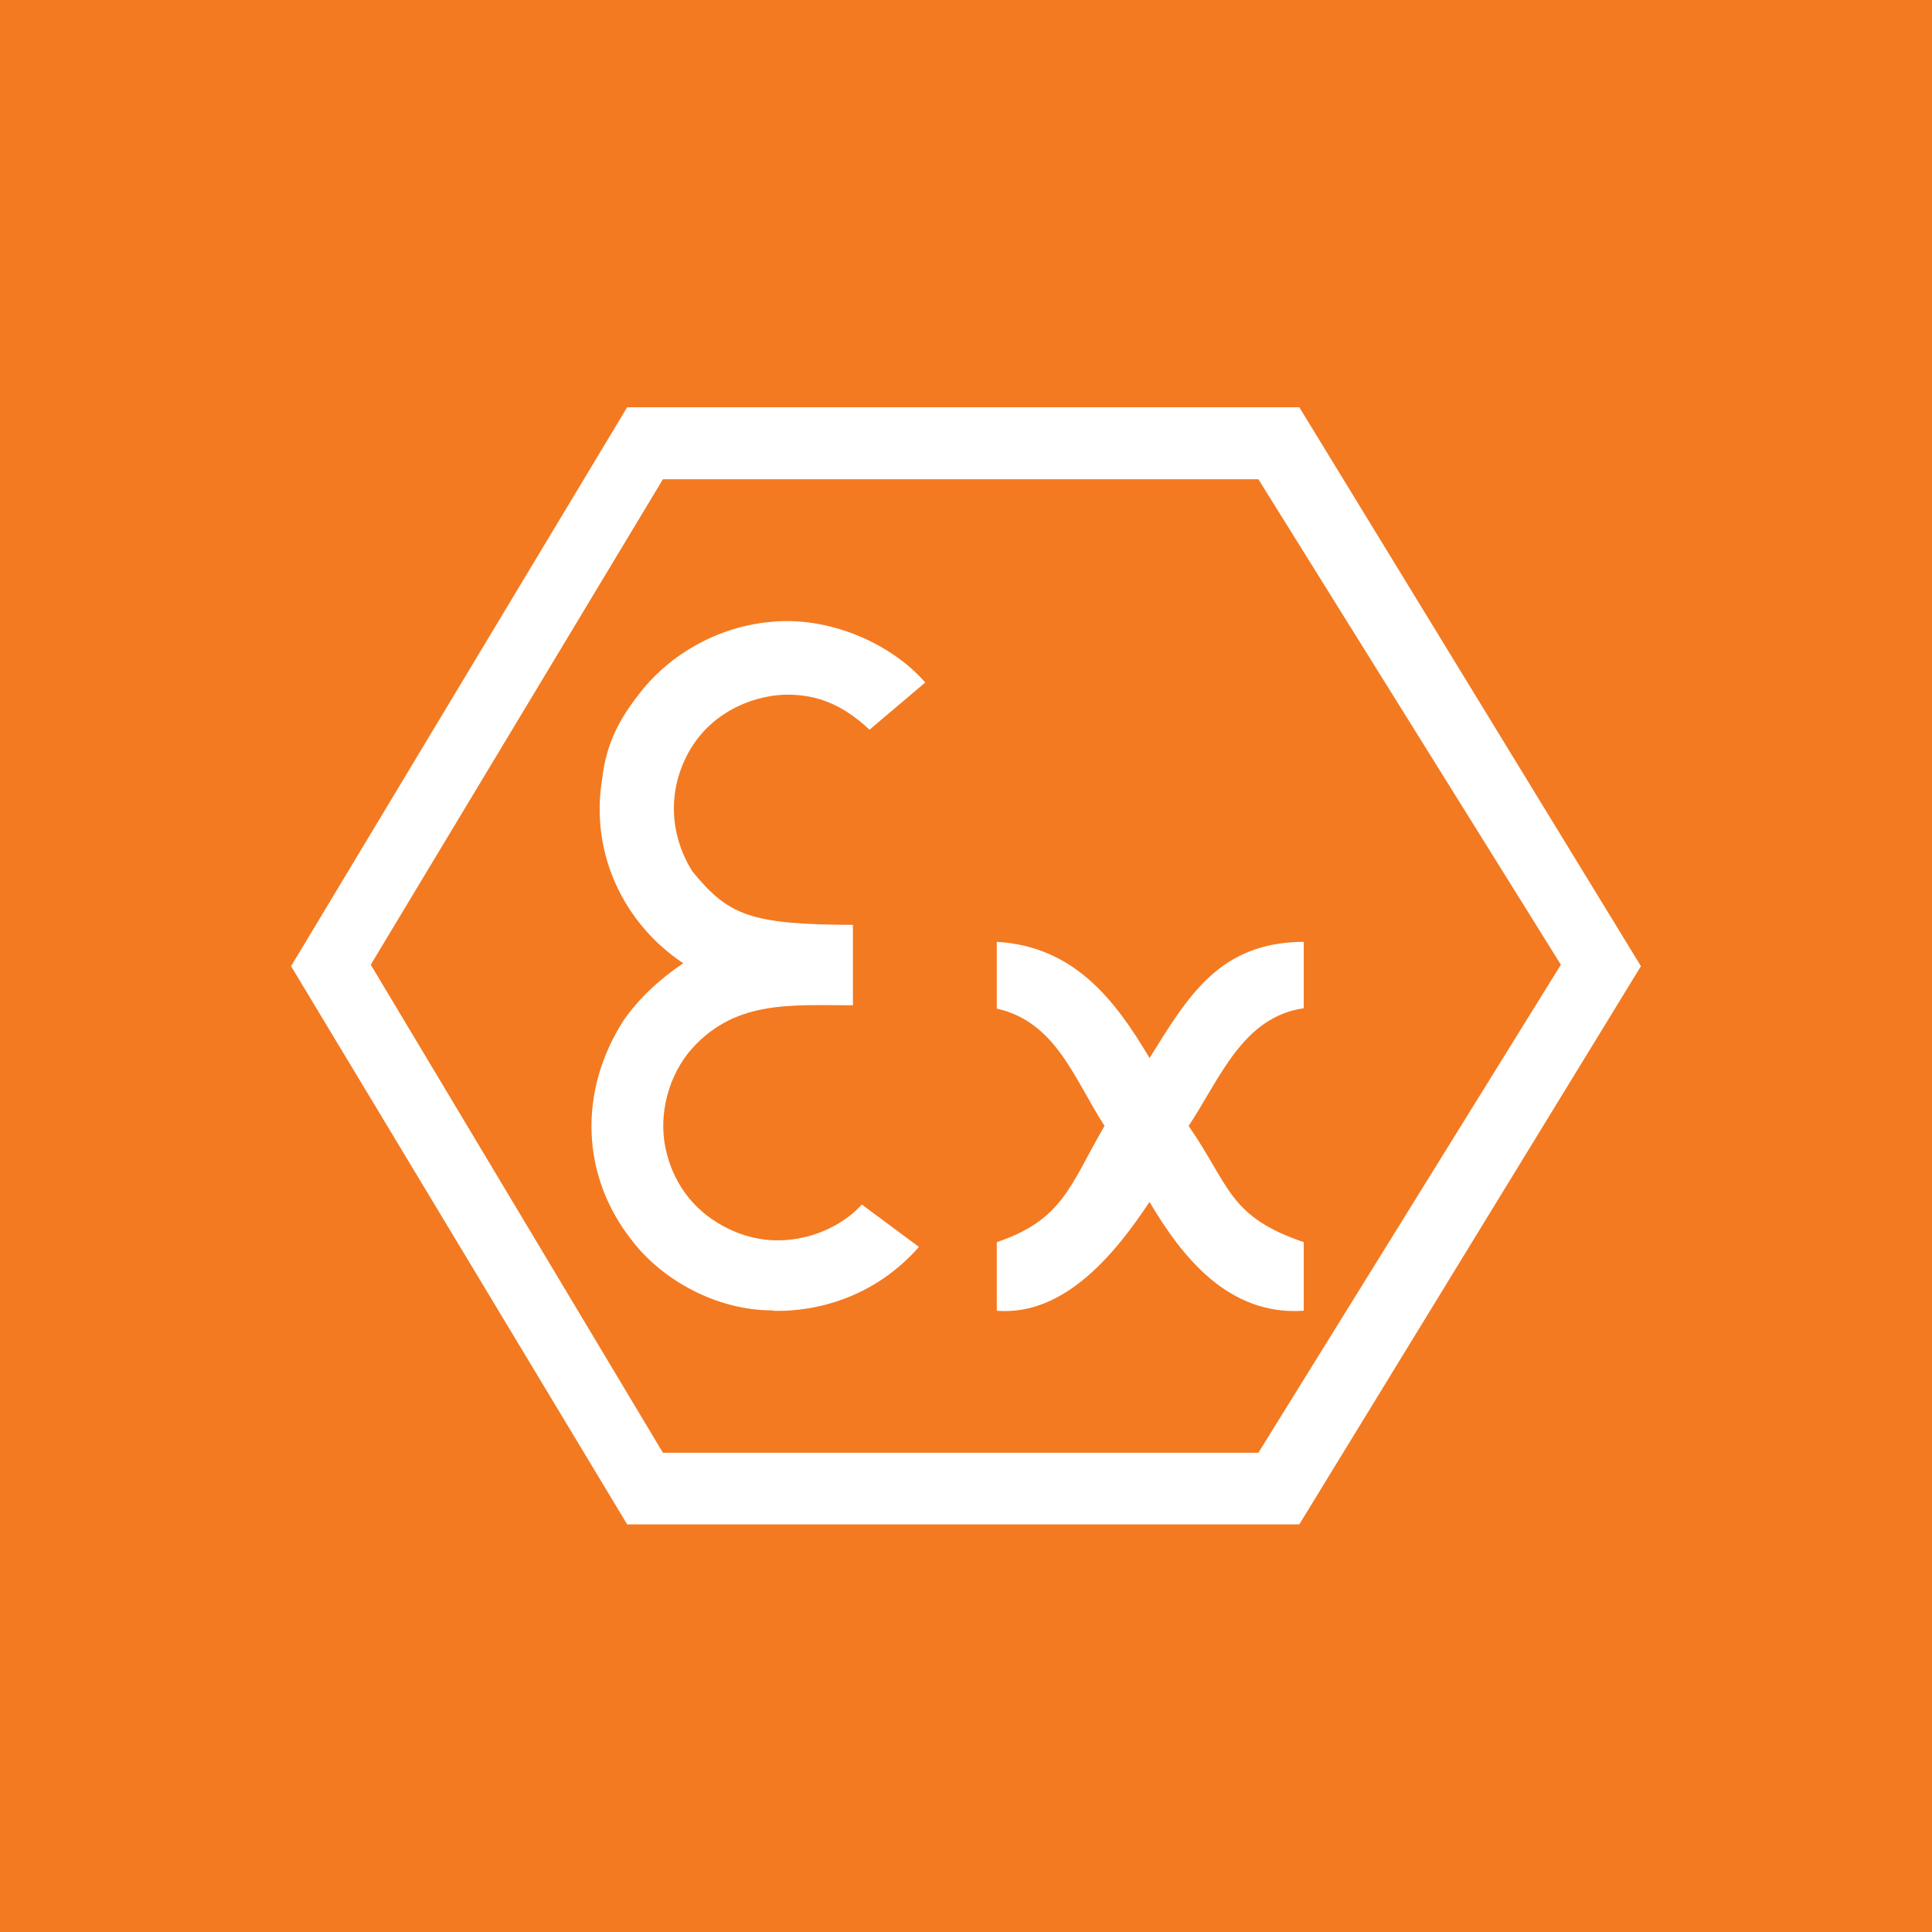 <?xml version="1.0" encoding="UTF-8"?>
<svg id="Layer_1" data-name="Layer 1" xmlns="http://www.w3.org/2000/svg" viewBox="0 0 52.37 52.37">
  <rect x="0" y="0" width="52.37" height="52.37" style="fill: #f37a21;"/>
  <g>
    <path d="M35.22,41.32h-18.22l-9.11-15.13,9.11-15.15h18.22l9.26,15.15-9.26,15.13ZM42.31,26.15l-8.2-13.16h-16.14l-7.92,13.16,7.92,13.23h16.14l8.2-13.23Z" style="fill: #fff; fill-rule: evenodd;"/>
    <g>
      <path d="M27.02,33.67c1.81-.61,1.99-1.56,2.92-3.15-.83-1.29-1.32-2.82-2.92-3.18v-1.81c2.07.12,3.19,1.54,4.14,3.15,1.04-1.66,1.88-3.14,4.18-3.15v1.8c-1.66.24-2.27,1.91-3.12,3.19,1.12,1.62,1.08,2.46,3.12,3.15v1.86c-2.04.14-3.3-1.46-4.18-2.95,0,0,0,0,0,0-.89,1.34-2.28,3.1-4.14,2.95v-1.86Z" style="fill: #fff; fill-rule: evenodd;"/>
      <path d="M20.93,35.52c-1.5,0-2.97-.82-3.78-1.87-1.41-1.76-1.48-4.08-.24-6,.4-.57.93-1.08,1.61-1.54-1.58-1.05-2.53-2.94-2.2-4.98.11-.99.49-1.66.99-2.3.74-.99,2.04-1.83,3.56-1.97,1.55-.17,3.26.55,4.21,1.64l-1.51,1.28c-.78-.73-1.48-.95-2.23-.95-.75,0-2.02.36-2.69,1.59-.57,1.07-.48,2.23.11,3.19.98,1.2,1.56,1.45,4.36,1.46v2.18c-1.7,0-3.27-.16-4.47,1.3-.6.77-.82,1.83-.57,2.74.23.87.78,1.59,1.67,2.02,1.5.73,3,.04,3.61-.66l1.55,1.15c-1.41,1.6-3.21,1.76-3.96,1.73" style="fill: #fff; fill-rule: evenodd;"/>
    </g>
  </g>
</svg>